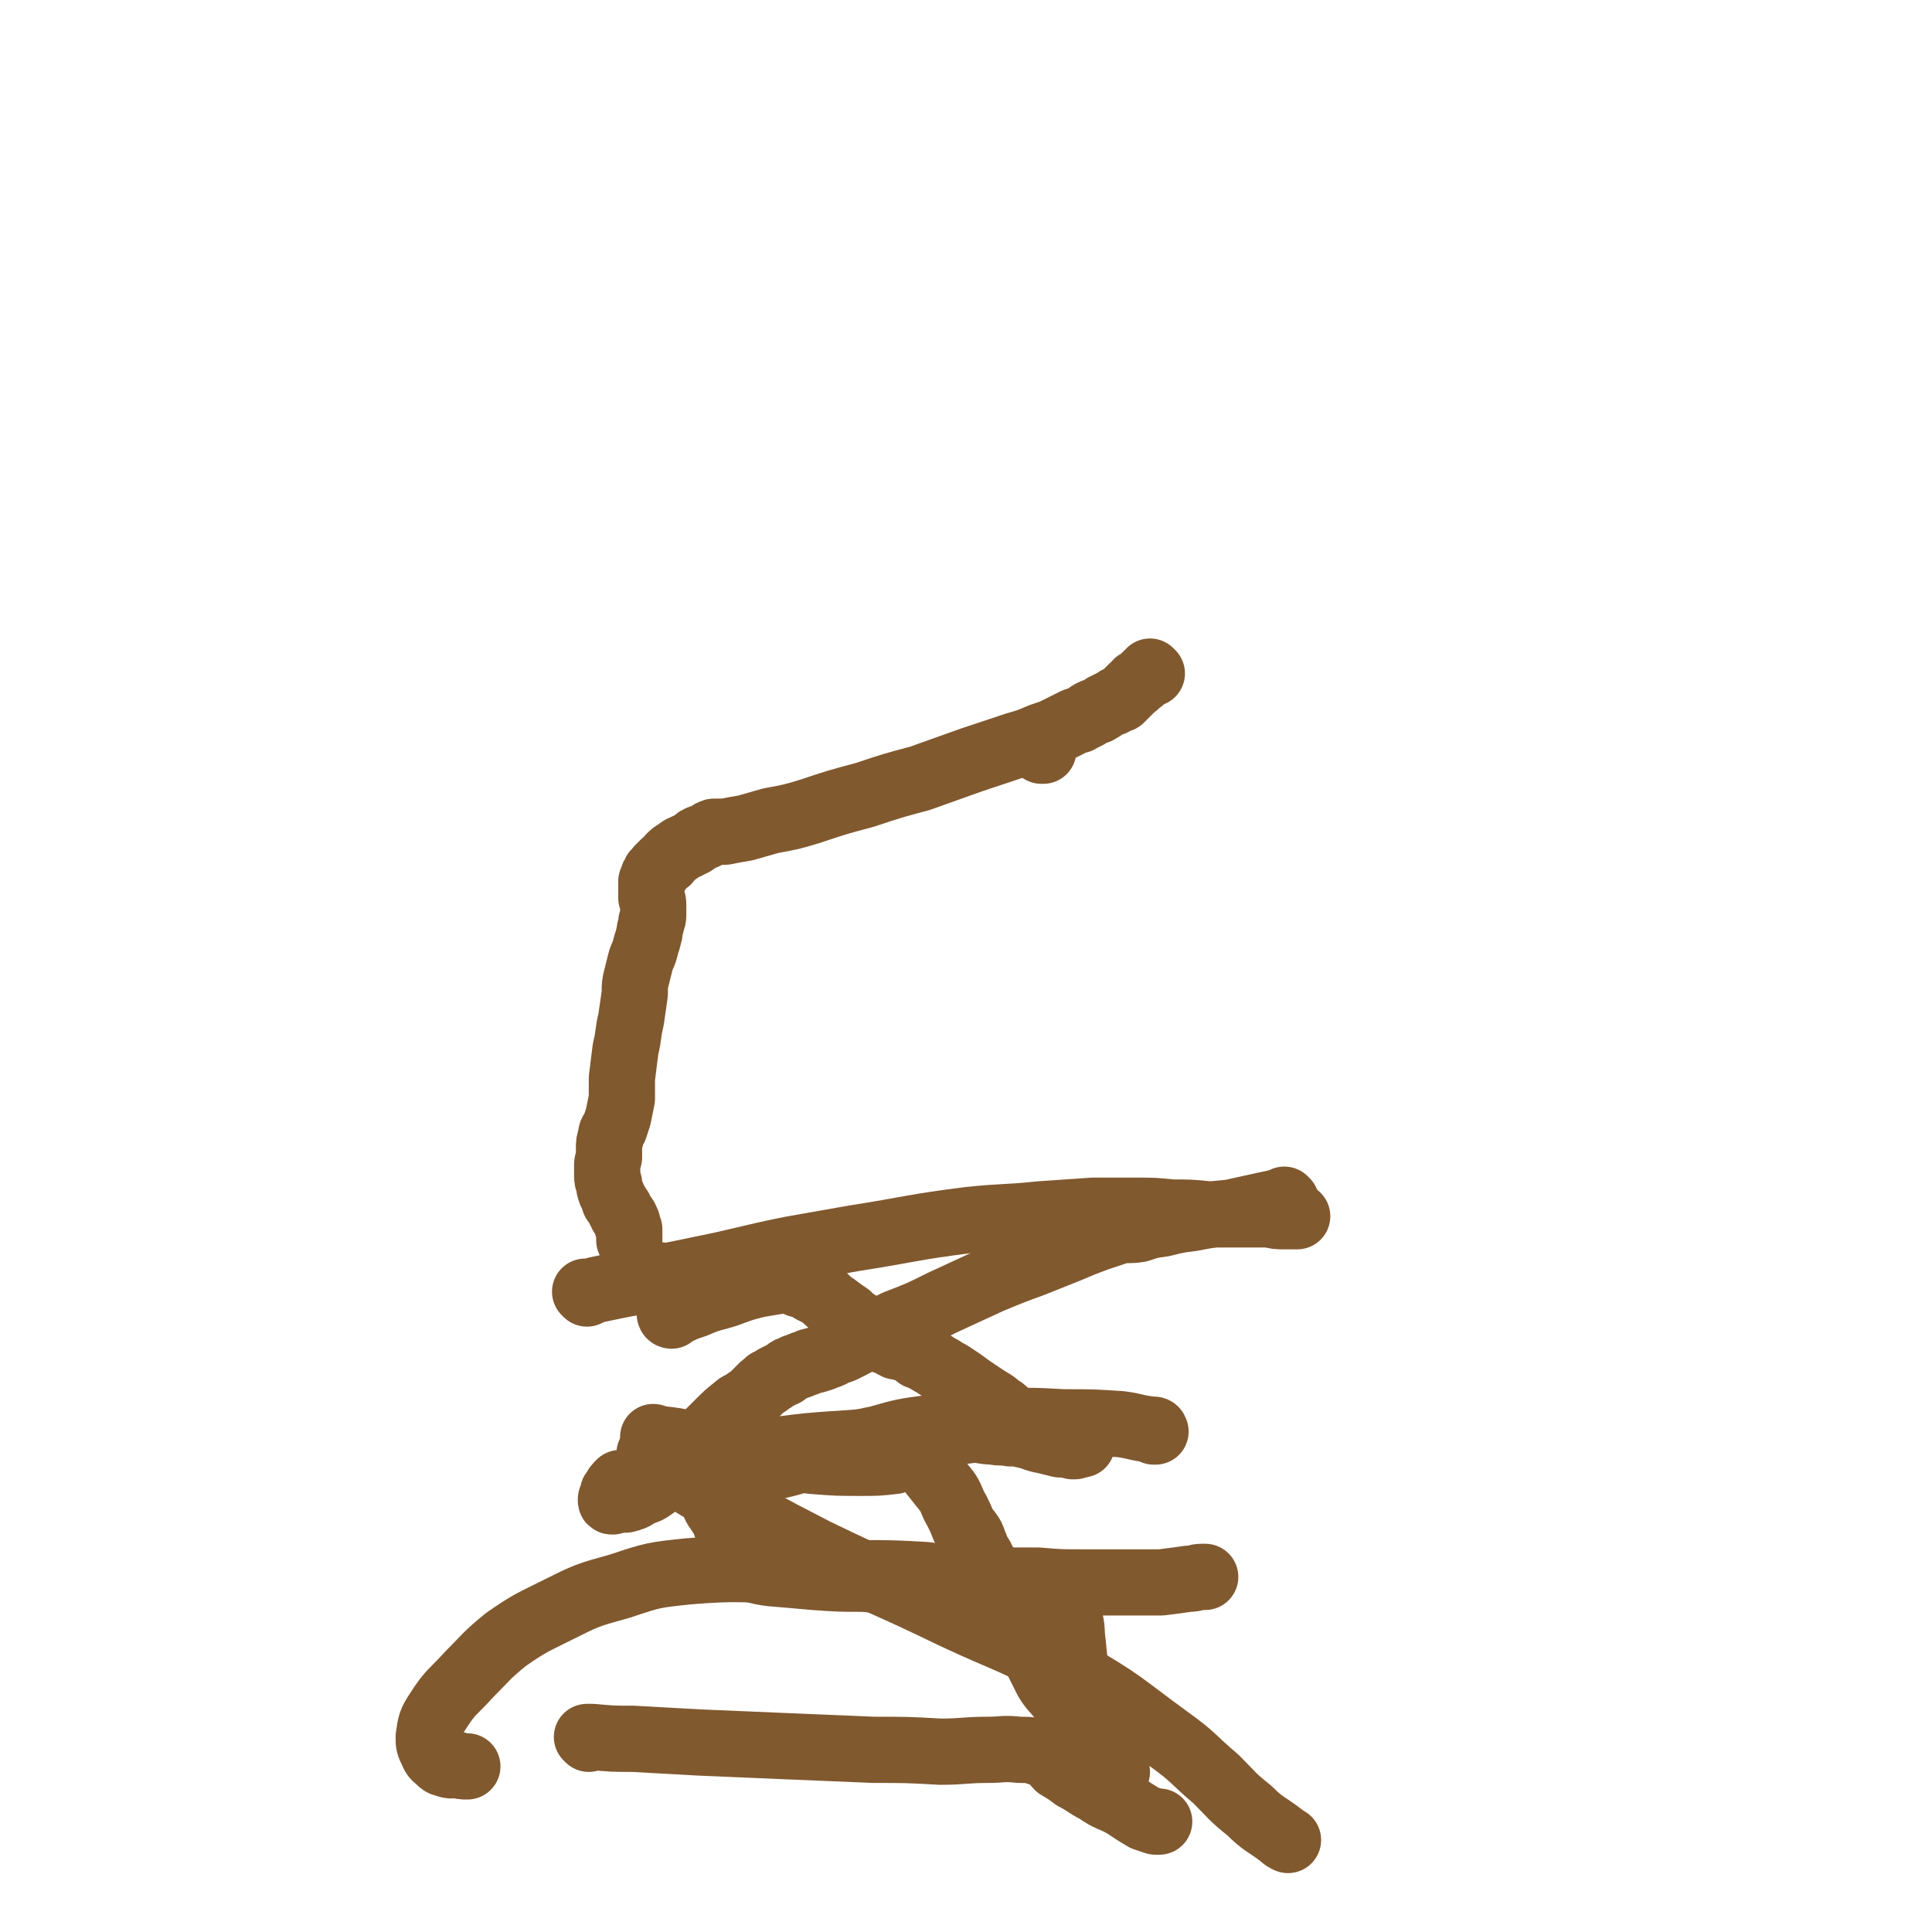<svg viewBox='0 0 1050 1050' version='1.1' xmlns='http://www.w3.org/2000/svg' xmlns:xlink='http://www.w3.org/1999/xlink'><g fill='none' stroke='#81592F' stroke-width='36' stroke-linecap='round' stroke-linejoin='round'><path d='M319,703c0,0 -1,-1 -1,-1 0,0 0,0 1,1 0,0 0,0 0,0 0,0 -1,-1 -1,-1 0,0 0,0 1,1 0,0 0,0 0,0 2,-1 2,-1 5,-2 28,-6 28,-5 56,-11 25,-5 25,-6 50,-11 17,-3 17,-3 34,-6 32,-5 31,-6 63,-10 19,-2 19,-1 38,-3 15,-1 15,-1 29,-2 12,0 12,0 23,0 10,0 10,0 20,1 10,0 10,0 20,1 8,0 8,0 17,0 8,0 8,0 16,0 4,1 4,1 8,1 3,0 3,0 6,0 0,0 0,0 1,0 '/><path d='M354,791c0,0 -1,-1 -1,-1 0,0 0,0 1,1 0,0 0,0 0,0 0,0 -1,-1 -1,-1 0,0 0,0 1,1 0,0 0,0 0,0 0,0 0,0 0,0 7,0 7,0 15,0 16,-1 16,0 32,-1 19,-1 19,-2 38,-4 22,-2 22,-1 44,-4 15,-1 15,-1 31,-3 7,-1 7,-1 15,-2 5,0 5,1 11,1 4,1 4,0 9,1 4,0 4,0 8,1 5,1 5,2 11,3 4,1 4,1 8,2 3,0 3,0 7,1 2,0 2,0 3,-1 1,0 1,0 1,0 0,0 0,0 0,0 1,0 1,0 1,0 '/><path d='M320,945c0,0 -1,-1 -1,-1 0,0 0,0 1,0 0,0 0,0 0,0 0,1 -1,0 -1,0 0,0 0,0 1,0 0,0 0,0 0,0 0,1 -1,0 -1,0 1,0 1,0 3,0 11,1 11,1 22,1 18,1 18,1 36,2 24,1 24,1 47,2 24,1 24,1 48,2 18,0 18,0 36,1 13,0 13,-1 26,-1 8,0 8,-1 17,0 6,0 6,0 12,2 2,0 2,1 4,2 3,2 3,3 5,5 5,3 5,3 9,6 6,3 6,4 12,7 7,5 8,4 15,8 6,4 6,4 11,7 3,1 3,1 6,2 0,0 1,0 1,0 1,0 1,0 1,0 '/><path d='M400,852c0,0 -1,-1 -1,-1 0,0 0,0 1,0 0,0 0,0 0,0 0,1 -1,0 -1,0 0,0 0,0 1,0 0,0 0,0 0,0 0,1 -1,0 -1,0 0,0 0,0 1,0 0,0 0,0 0,0 0,1 -1,0 -1,0 0,0 0,0 1,0 2,1 2,1 3,1 8,1 8,2 16,3 12,1 12,1 23,2 14,1 14,1 27,1 12,1 12,1 23,1 8,-1 8,-1 15,-1 6,0 6,0 12,0 7,1 7,1 14,1 7,0 7,0 14,0 9,0 9,0 17,0 12,1 12,1 23,1 12,0 12,0 24,0 10,0 10,0 20,0 8,-1 8,-1 15,-2 4,0 4,-1 7,-1 1,0 1,0 2,0 0,0 0,0 0,0 '/><path d='M567,408c0,0 -1,-1 -1,-1 0,0 0,0 0,1 0,0 0,0 0,0 1,0 0,-1 0,-1 0,0 0,0 0,1 '/><path d='M626,366c0,0 -1,-1 -1,-1 0,0 0,0 0,1 0,0 0,0 0,0 1,0 0,-1 0,-1 0,0 0,0 0,1 0,0 0,0 0,0 1,0 0,-1 0,-1 0,0 0,0 0,1 0,0 0,0 0,0 1,0 0,-1 0,-1 0,0 0,0 0,1 0,0 0,0 0,0 1,0 0,-1 0,-1 0,0 0,0 0,1 0,0 0,0 0,0 1,0 0,-1 0,-1 0,0 0,0 0,1 0,0 0,0 0,0 1,0 0,-1 0,-1 0,0 0,0 0,1 0,0 0,0 0,0 1,0 0,-1 0,-1 0,0 0,0 0,1 0,0 0,0 0,0 1,0 0,-1 0,-1 0,0 0,1 0,1 0,0 0,0 0,0 -1,0 -1,0 -2,1 -1,1 -1,1 -2,2 -1,1 -1,1 -3,2 -1,2 -1,1 -3,3 -1,1 -1,1 -2,2 -1,1 -1,1 -2,2 -1,1 -1,1 -2,2 -2,0 -2,0 -3,1 -1,1 -1,1 -2,1 -2,1 -2,1 -4,2 -1,1 -1,1 -3,2 -1,1 -1,0 -3,1 -2,1 -2,1 -3,2 -2,1 -2,1 -4,2 -1,1 -1,0 -3,1 -2,1 -2,1 -4,2 -2,1 -2,1 -4,2 -2,1 -2,1 -4,2 -3,1 -3,1 -6,2 -7,3 -7,3 -14,5 -12,4 -12,4 -24,8 -14,5 -14,5 -28,10 -15,4 -15,4 -30,9 -15,4 -15,4 -30,9 -10,3 -10,3 -21,5 -7,2 -7,2 -14,4 -6,1 -6,1 -11,2 -3,0 -3,0 -6,0 -3,1 -3,2 -6,3 -3,1 -3,1 -5,3 -2,1 -2,1 -4,2 -2,1 -3,1 -5,3 -2,1 -2,1 -4,3 -1,2 -1,2 -3,3 -1,1 -1,1 -3,3 0,1 0,1 -1,2 -1,0 -1,0 -1,1 -1,1 -1,1 -1,2 -1,1 0,1 -1,2 0,1 0,1 0,2 0,1 0,1 0,2 0,1 0,1 0,2 0,1 0,1 0,3 1,2 1,2 1,4 0,3 0,3 0,5 0,2 0,2 -1,4 0,3 -1,3 -1,6 -1,4 -1,4 -2,7 -1,5 -2,5 -3,9 -1,4 -1,4 -2,8 -1,4 -1,4 -1,9 -1,7 -1,7 -2,14 -2,8 -1,8 -3,16 -1,8 -1,8 -2,16 0,6 0,6 0,11 -1,5 -1,5 -2,10 -1,3 -1,3 -2,6 -1,2 -2,2 -2,5 -1,3 -1,3 -1,6 0,3 0,3 0,5 -1,3 -1,3 -1,5 0,2 0,2 0,4 0,3 0,3 1,5 0,2 0,2 1,5 1,2 1,2 2,5 1,1 1,1 2,3 1,1 1,1 1,2 1,1 1,1 1,2 1,1 1,1 1,1 1,1 1,1 1,2 1,1 1,1 1,3 0,1 0,1 1,2 0,1 0,1 0,2 0,1 0,1 0,2 0,0 0,0 0,0 0,1 0,1 0,1 0,0 0,0 0,1 '/><path d='M365,715c0,0 -1,-1 -1,-1 0,0 0,0 1,1 0,0 0,0 0,0 0,0 -1,-1 -1,-1 0,0 0,0 1,1 0,0 0,0 0,0 0,0 -1,-1 -1,-1 0,0 0,1 1,1 0,-1 0,-1 1,-1 6,-3 6,-3 12,-5 9,-4 9,-3 18,-6 8,-3 8,-3 16,-5 6,-1 6,-1 12,-2 2,0 2,0 3,0 1,0 1,0 1,0 0,0 0,0 0,0 1,0 1,0 2,0 2,1 2,1 4,2 4,1 4,1 7,3 4,2 4,2 7,4 3,3 3,3 6,5 4,3 4,3 7,5 2,2 2,2 5,4 3,2 2,2 5,3 2,2 1,2 3,3 3,2 3,1 5,3 2,1 2,1 5,2 3,2 3,2 5,2 3,1 3,1 6,2 2,1 2,1 4,3 3,1 2,1 5,2 1,1 1,1 3,2 3,2 3,2 5,3 2,2 2,1 5,3 3,2 3,2 6,4 4,3 4,3 7,5 3,2 3,2 6,4 3,2 4,2 7,5 2,1 2,1 4,3 1,1 1,2 3,3 1,1 1,1 3,2 2,1 2,1 4,2 1,0 1,0 2,1 2,1 2,1 3,2 1,1 1,1 3,1 '/><path d='M699,653c0,0 -1,-1 -1,-1 0,0 0,0 0,1 0,0 0,0 0,0 1,0 0,-1 0,-1 0,0 0,0 0,1 0,0 0,0 0,0 1,0 0,-1 0,-1 0,0 0,0 0,1 0,0 0,0 0,0 1,0 0,-1 0,-1 0,0 0,0 0,1 0,0 0,0 0,0 1,0 0,-1 0,-1 0,0 0,0 0,1 0,0 0,0 0,0 0,0 0,0 0,0 -1,0 -1,0 -2,0 -4,1 -4,1 -9,2 -9,2 -9,2 -18,4 -10,1 -11,1 -21,3 -8,1 -8,1 -16,3 -7,1 -7,1 -13,3 -6,1 -6,0 -11,1 -6,2 -6,2 -12,4 -8,3 -8,3 -15,6 -10,4 -10,4 -20,8 -11,4 -11,4 -23,9 -13,6 -13,6 -26,12 -12,6 -12,6 -25,11 -8,4 -8,4 -17,8 -5,3 -5,3 -11,6 -4,2 -4,1 -7,3 -2,1 -3,1 -5,2 -3,1 -3,1 -7,2 -2,1 -3,1 -5,2 -3,1 -3,1 -5,2 -3,1 -2,2 -5,3 -2,1 -2,1 -4,2 -1,1 -1,1 -3,2 -1,0 -1,0 -1,1 -2,1 -2,1 -3,2 -1,1 -1,1 -2,2 -1,1 -1,1 -2,2 -1,1 -1,1 -2,2 -2,1 -2,1 -3,2 -3,2 -3,1 -5,3 -5,4 -5,4 -9,8 -6,6 -6,6 -12,12 -6,6 -6,7 -12,13 -5,5 -5,5 -12,10 -4,3 -4,2 -8,4 -3,2 -3,2 -7,3 -1,0 -1,-1 -3,0 -2,0 -1,0 -3,0 -1,1 -1,1 -1,1 -1,0 -1,0 -1,-1 0,-1 1,-1 1,-2 0,-2 0,-2 1,-3 1,-2 1,-2 3,-4 0,0 0,0 0,0 '/><path d='M359,694c0,0 -1,-1 -1,-1 0,0 0,0 1,1 0,0 0,0 0,0 0,0 -1,-1 -1,-1 0,0 0,0 1,1 0,0 0,0 0,0 '/><path d='M356,782c0,0 -1,-1 -1,-1 0,0 0,0 1,1 0,0 0,0 0,0 0,0 -1,-1 -1,-1 0,0 0,0 1,1 0,0 0,0 0,0 0,0 -1,-1 -1,-1 1,0 2,1 3,1 9,1 9,1 18,3 16,2 16,2 32,5 17,2 17,2 34,4 13,1 13,1 26,1 9,0 9,0 18,-1 3,-1 3,-1 7,-2 1,-1 1,-1 2,-1 1,0 1,0 1,0 0,0 0,0 0,0 1,1 1,0 2,1 1,1 2,1 3,2 3,3 3,3 6,7 4,5 4,5 8,10 3,5 2,5 5,10 2,4 2,4 4,9 2,2 2,2 4,5 1,2 1,3 2,5 1,3 1,3 3,6 2,4 2,4 4,8 4,6 5,6 9,12 4,9 4,9 8,17 4,9 4,9 9,18 3,6 3,6 6,12 3,5 4,5 7,9 0,0 0,0 1,0 '/><path d='M628,778c0,0 -1,-1 -1,-1 0,0 0,0 0,1 0,0 0,0 0,0 1,0 0,-1 0,-1 0,0 0,0 0,1 0,0 0,0 0,0 1,0 1,-1 0,-1 -1,0 -1,0 -1,0 -9,-1 -9,-2 -17,-3 -15,-1 -15,-1 -31,-1 -18,-1 -18,-1 -36,0 -18,0 -18,0 -36,3 -15,2 -15,2 -29,6 -11,2 -10,3 -21,6 -9,2 -9,2 -18,4 -8,3 -8,3 -17,5 -5,1 -5,1 -11,3 -5,1 -5,1 -9,3 -4,2 -4,2 -7,4 -2,1 -2,1 -3,3 -2,1 -2,1 -2,2 -1,2 -1,2 -1,3 0,2 0,2 1,4 2,3 2,3 4,6 3,7 2,8 7,14 7,7 8,6 15,11 1,1 1,1 3,2 '/><path d='M563,872c0,0 -1,-1 -1,-1 0,0 0,0 0,0 0,0 0,0 0,0 1,1 0,0 0,0 0,0 0,0 0,0 0,0 0,0 0,0 1,1 0,0 0,0 0,0 0,0 0,0 0,0 0,0 0,0 0,1 0,1 0,1 1,1 1,1 2,2 1,3 1,3 3,6 4,8 4,8 8,16 4,9 5,8 9,17 4,7 4,8 8,15 3,7 3,7 6,14 2,5 2,5 4,11 1,3 2,3 3,7 1,1 1,1 1,3 0,0 0,0 0,0 1,0 1,0 1,0 0,0 0,0 0,0 -1,0 -1,0 -1,0 -1,0 -1,0 -1,0 -1,-1 -1,-1 -2,-1 -1,-1 -1,-1 -2,-2 -1,-1 -1,-1 -2,-2 -1,-1 -1,-1 -2,-3 -2,-2 -2,-2 -3,-5 -3,-8 -4,-8 -6,-17 -2,-10 -1,-10 -3,-20 -1,-10 -1,-10 -2,-20 -1,-7 0,-8 -2,-14 -1,-4 -1,-4 -3,-7 0,-2 -1,-1 -2,-2 -3,-1 -3,-1 -7,-2 -7,-1 -7,-1 -14,-3 -11,-2 -11,-2 -22,-4 -15,-2 -15,-3 -30,-5 -18,-1 -18,-1 -36,-1 -21,-1 -21,-2 -43,-2 -25,0 -25,-1 -50,1 -19,2 -19,2 -37,8 -18,5 -18,5 -34,13 -14,7 -15,7 -28,16 -11,9 -10,9 -20,19 -9,10 -10,9 -17,20 -4,6 -4,7 -5,14 0,4 0,4 2,8 1,3 2,3 4,5 2,2 2,1 4,2 3,1 3,0 5,0 3,1 3,1 6,1 0,0 0,0 0,0 '/><path d='M355,793c0,0 -1,-1 -1,-1 0,0 0,0 1,1 0,0 0,0 0,0 0,0 -1,-1 -1,-1 0,0 0,0 1,1 0,0 0,0 0,0 0,0 0,0 0,0 16,9 15,10 31,19 28,16 28,16 57,31 37,18 38,17 75,35 32,15 33,13 64,31 28,16 27,17 53,36 14,10 13,11 26,22 9,9 8,9 18,17 8,8 9,7 18,14 1,1 1,1 3,2 '/></g>
</svg>